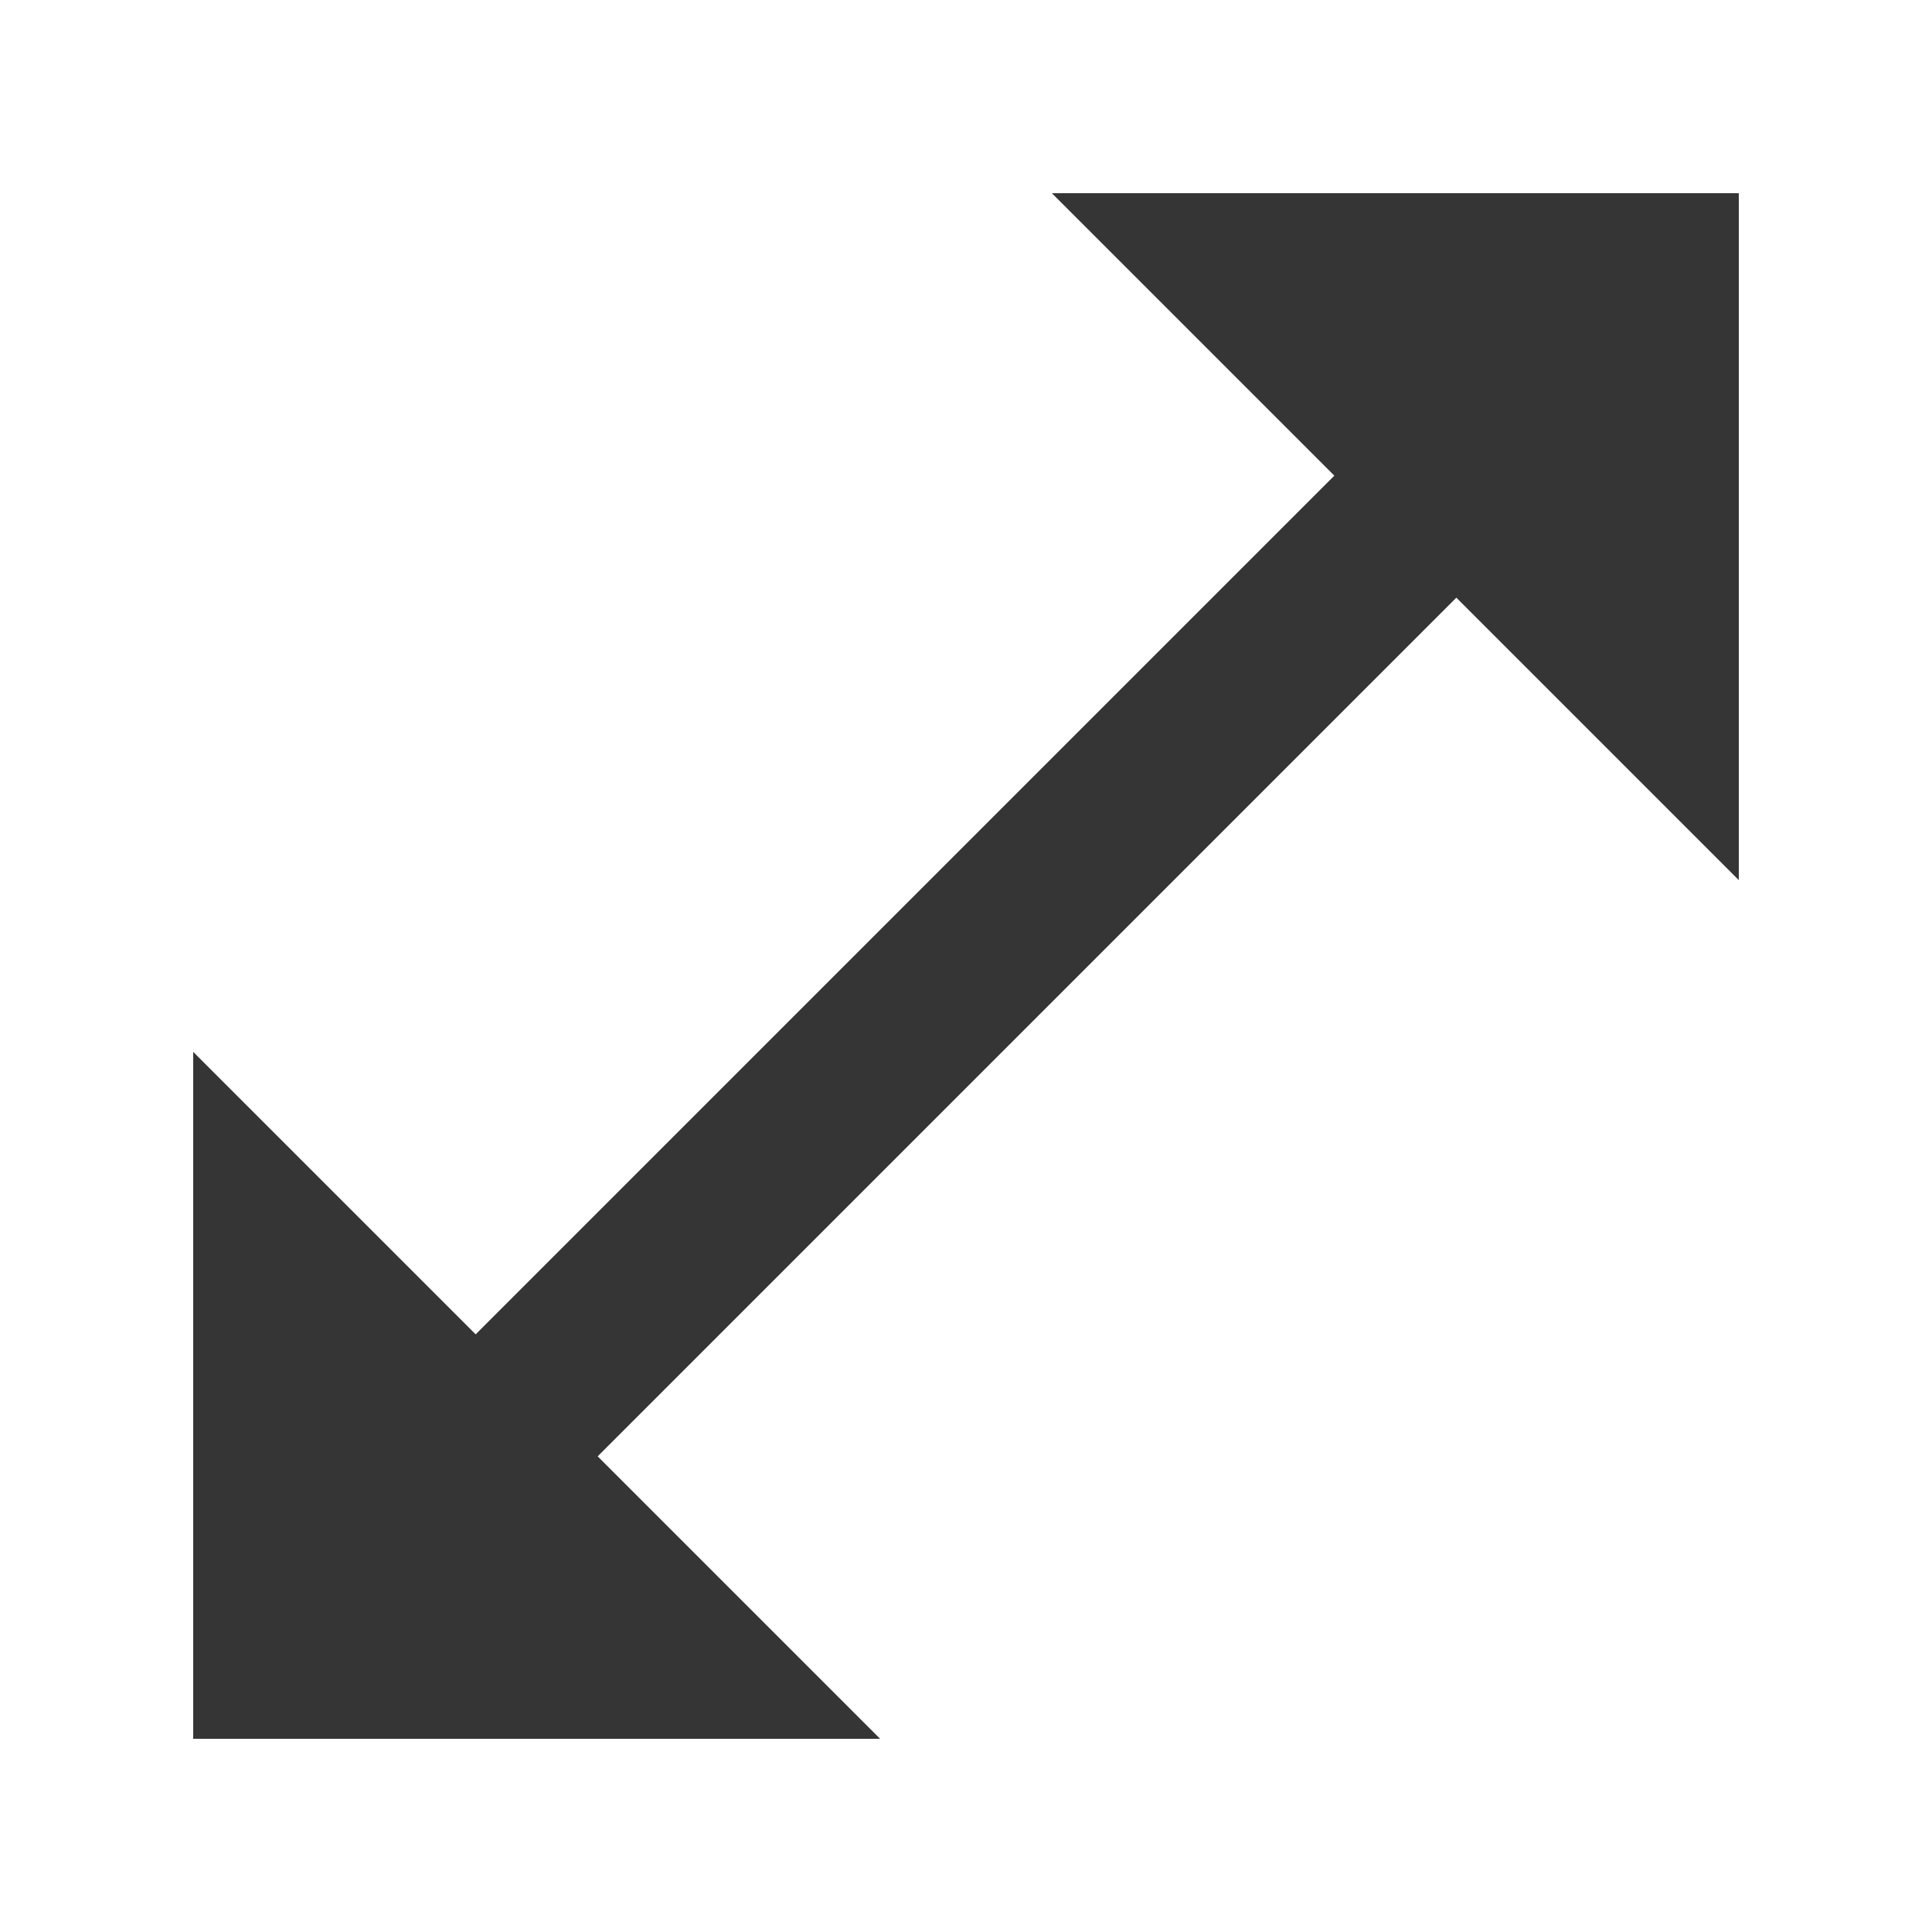 <svg width="20" height="20" viewBox="-1 -1 20 20" fill="none" xmlns="http://www.w3.org/2000/svg">
<path d="M17 8.111V1H9.889L12.813 3.924L3.924 12.813L1 9.889V17H8.111L5.187 14.076L14.076 5.187L17 8.111Z" fill="#353535"/>
</svg>
